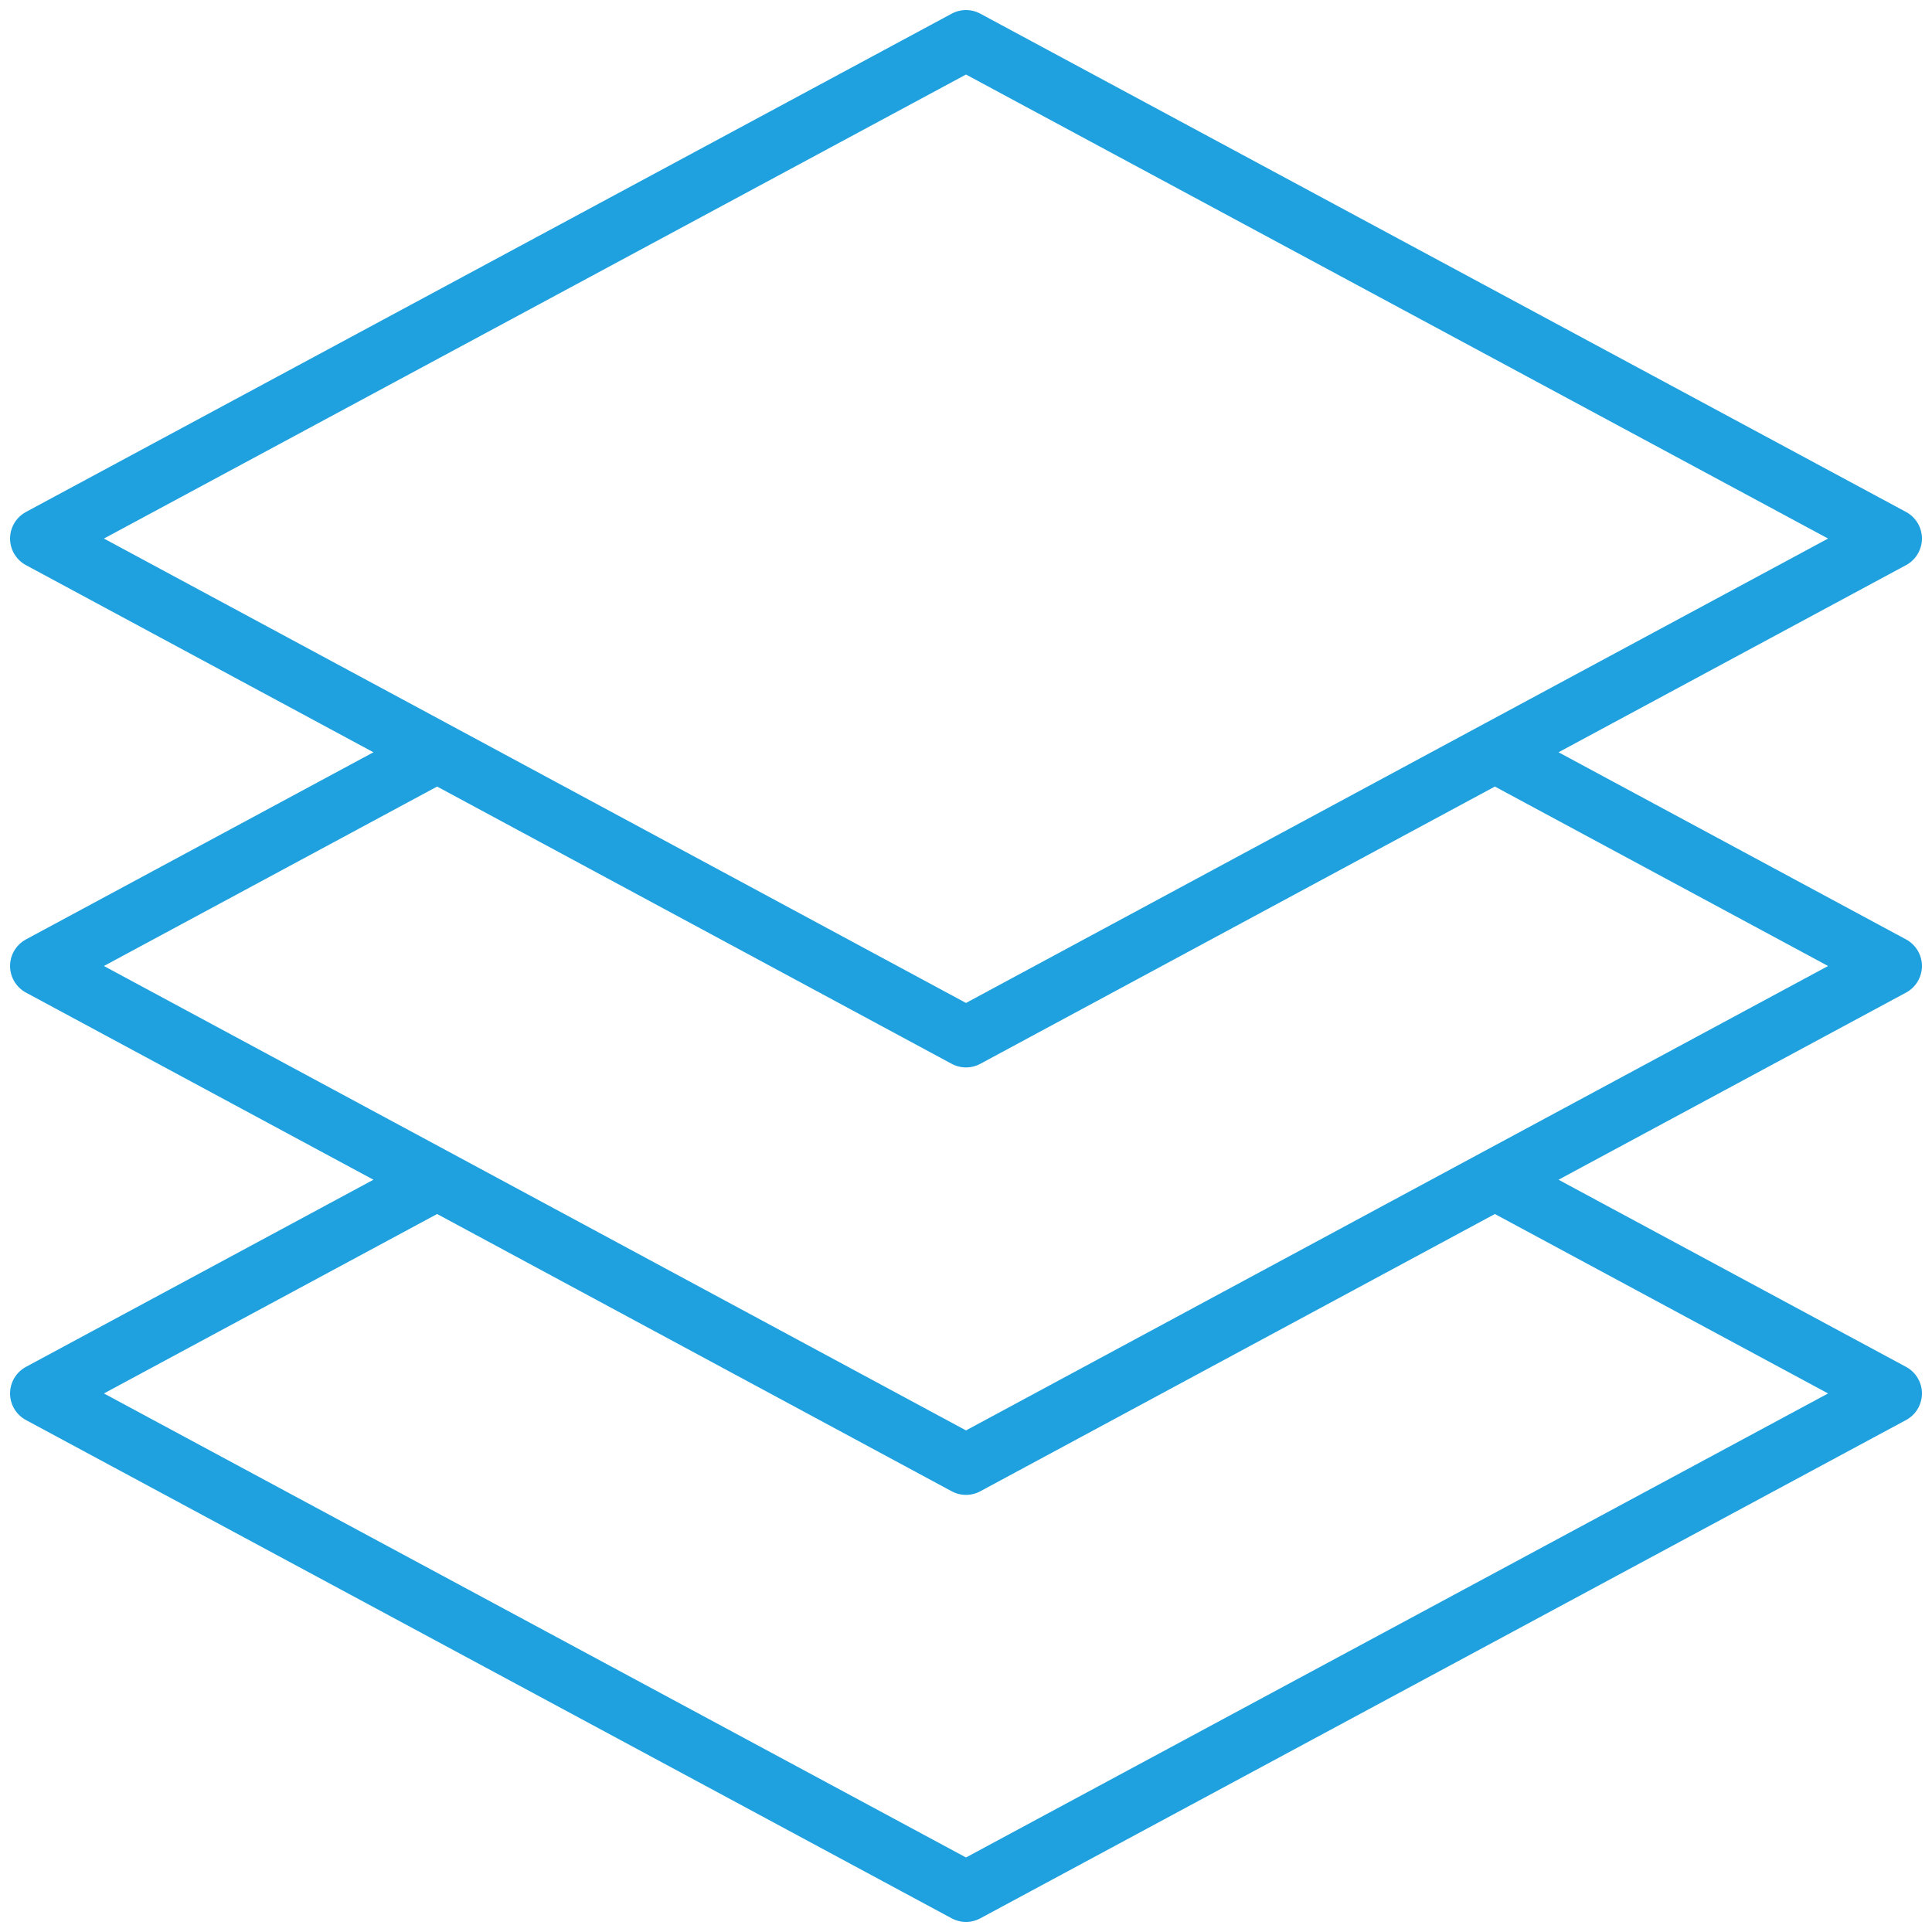 <svg viewBox="0 0 48 48" xmlns="http://www.w3.org/2000/svg" data-name="Ebene 1" id="a">
  <defs>
    <style>
      .b {
        fill: none;
        stroke: #1fa1df;
        stroke-linecap: round;
        stroke-linejoin: round;
        stroke-width: 1.5px;
      }
    </style>
  </defs>
  <path d="M10.86,18.69L1,24l9.86,5.31M10.86,18.69l13.14,7.08,13.14-7.08M10.86,18.69L1,13.38,24,1l23,12.38-9.86,5.31M37.14,18.69l9.86,5.31-9.86,5.31M37.14,29.31l9.86,5.31-23,12.38L1,34.62l9.86-5.31M37.14,29.31l-13.14,7.08-13.14-7.08" class="b"></path>
</svg>